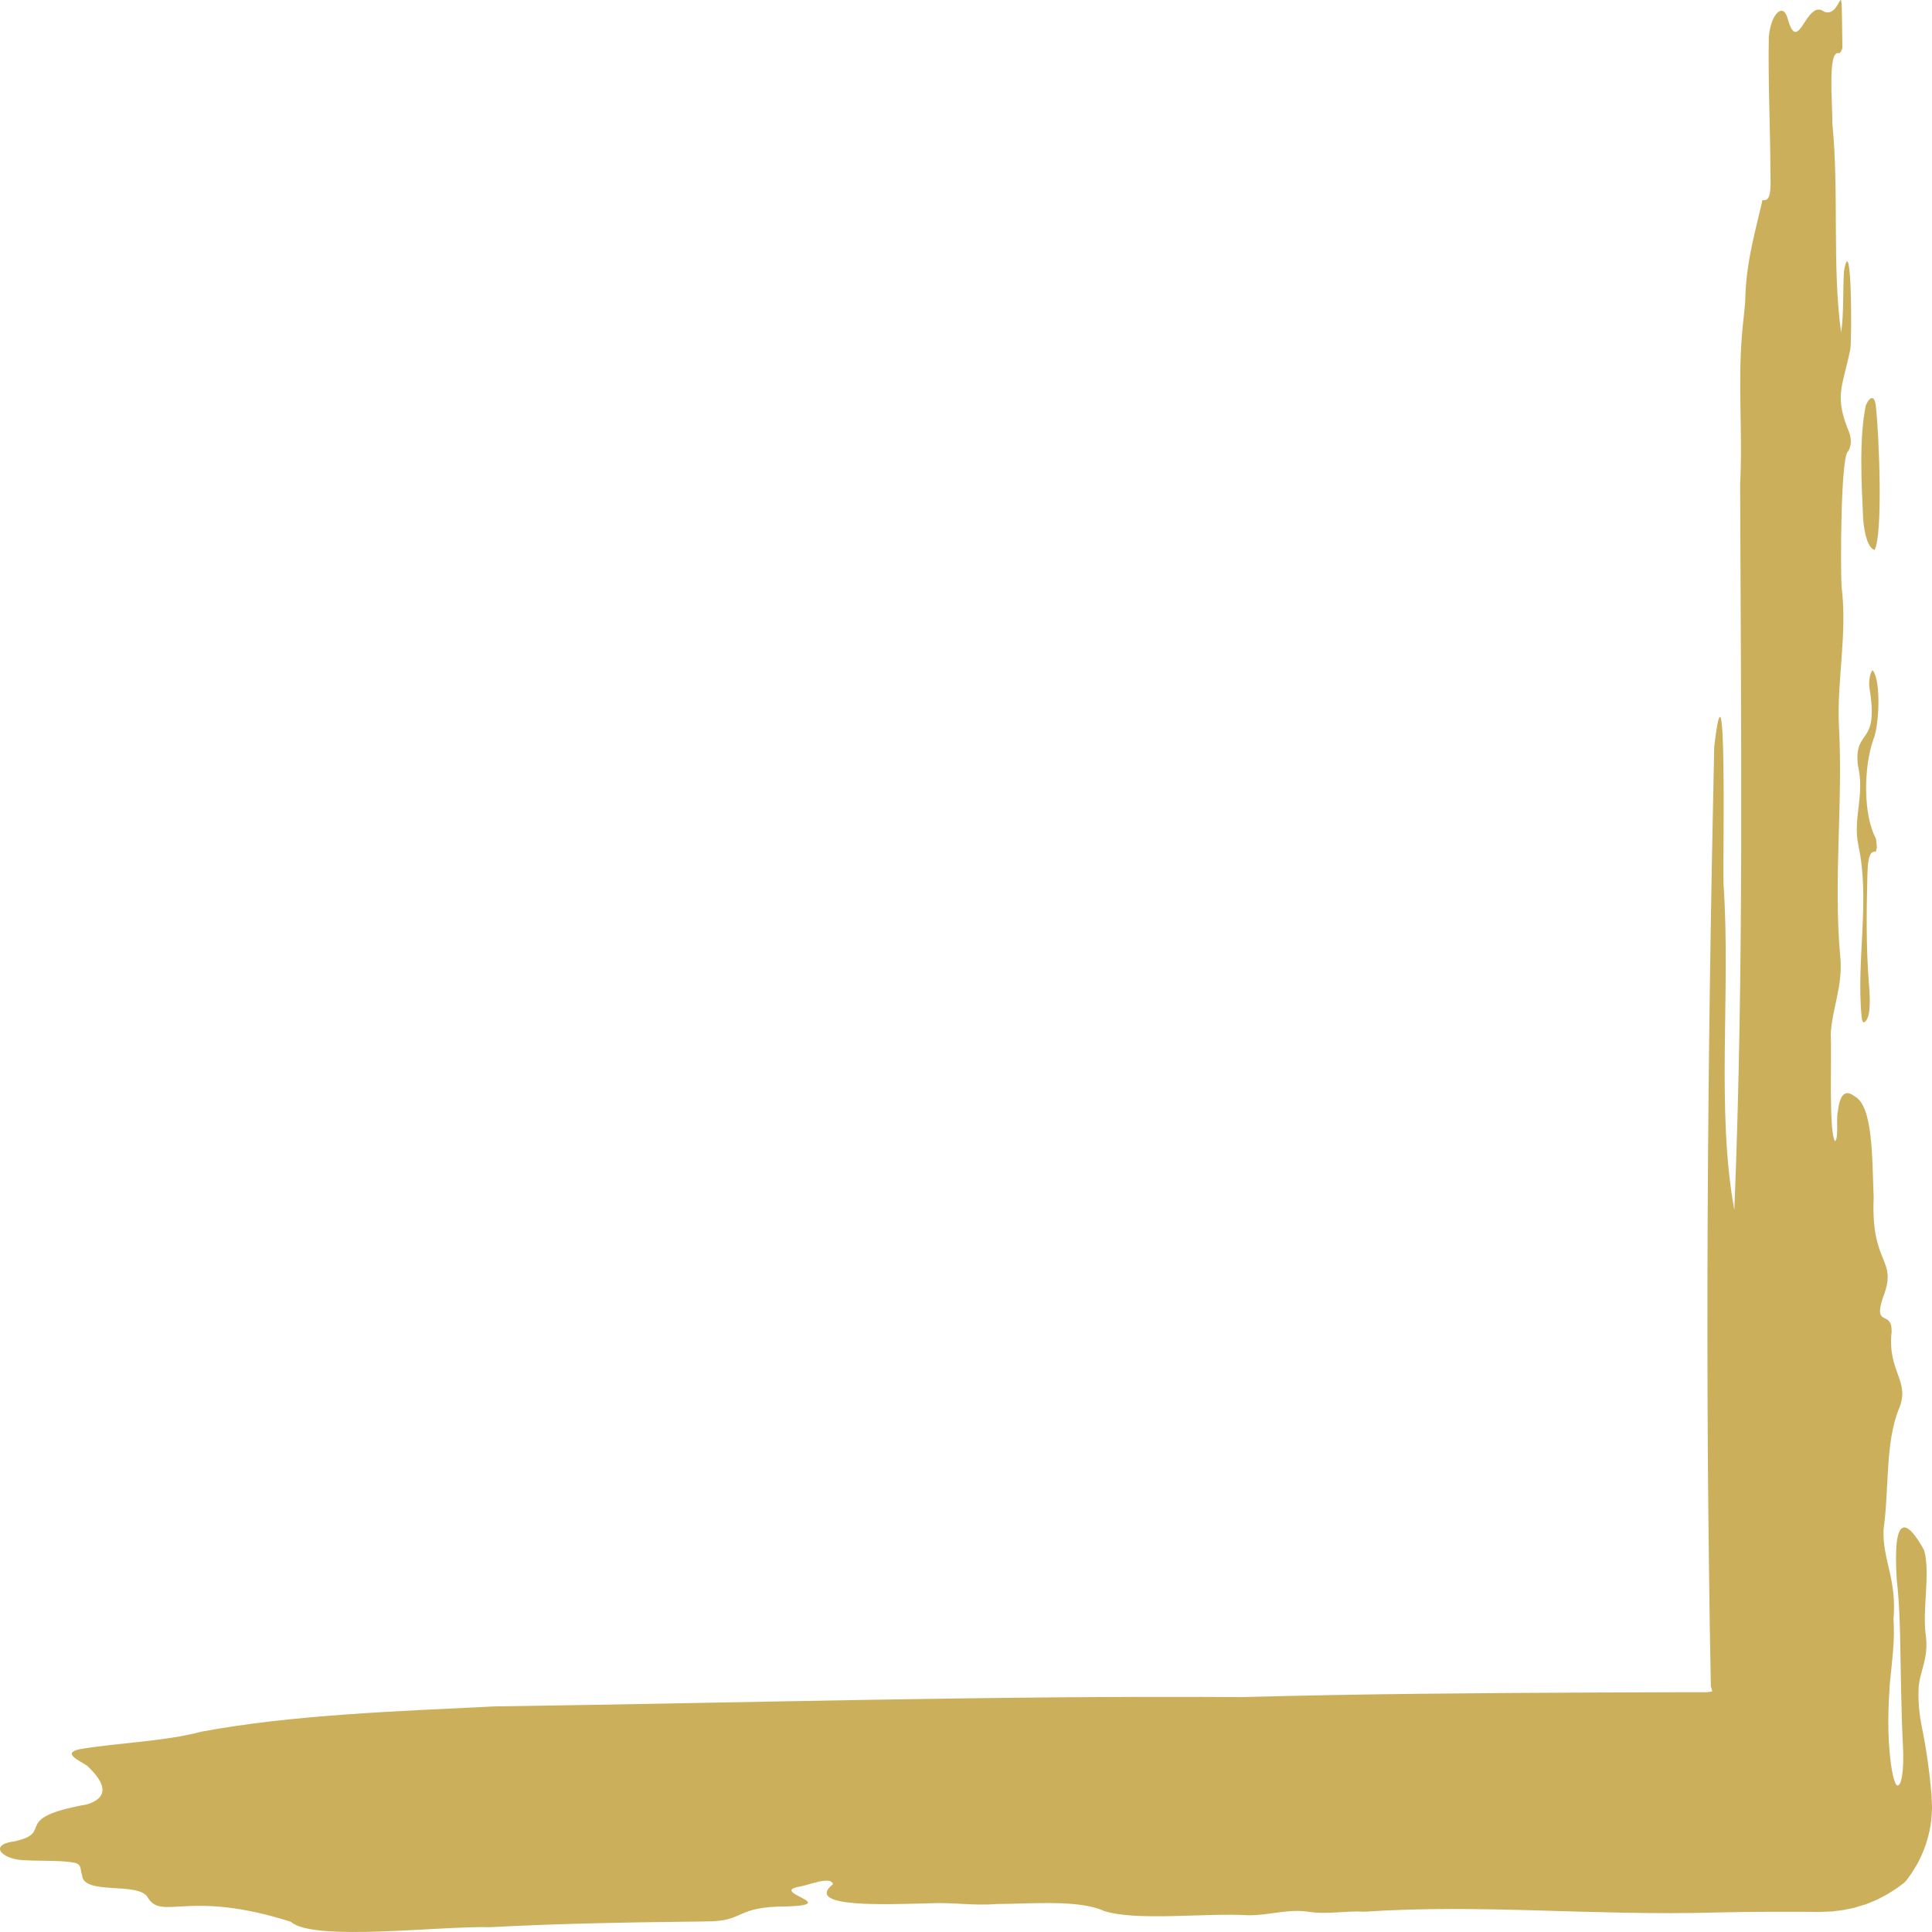 <svg width="26" height="26" viewBox="0 0 26 26" fill="none" xmlns="http://www.w3.org/2000/svg">
<path d="M0.175 24.784C0.767 24.662 0.104 24.473 1.175 24.282C1.542 24.163 1.333 23.914 1.175 23.765C1.084 23.698 0.822 23.596 1.071 23.54C1.612 23.45 2.21 23.437 2.711 23.304C3.922 23.078 5.332 23.029 6.659 22.964C10.009 22.917 13.353 22.817 16.71 22.839C18.306 22.795 19.904 22.784 21.503 22.777C21.903 22.776 22.302 22.774 22.702 22.773L22.978 22.773L22.991 22.77C22.999 22.769 23.008 22.768 23.015 22.767C23.023 22.766 23.03 22.764 23.037 22.763C23.038 22.763 23.04 22.763 23.042 22.761C23.042 22.759 23.042 22.756 23.041 22.755L23.038 22.742C23.034 22.725 23.03 22.709 23.024 22.699L23.01 21.918L22.999 21.127C22.992 20.599 22.987 20.072 22.983 19.544C22.977 18.488 22.976 17.434 22.981 16.378C22.991 14.268 23.023 12.159 23.069 10.052C23.243 8.567 23.185 11.625 23.194 11.89C23.294 13.333 23.092 14.94 23.34 16.283C23.472 13.035 23.428 9.769 23.418 6.517C23.454 5.835 23.385 5.158 23.445 4.48C23.457 4.307 23.488 4.138 23.489 3.966C23.508 3.486 23.635 3.066 23.719 2.691C23.845 2.727 23.828 2.499 23.826 2.308C23.823 1.705 23.793 1.094 23.804 0.493C23.835 0.177 23.998 0.033 24.056 0.245C24.203 0.779 24.304 -0.033 24.552 0.159C24.81 0.252 24.778 -0.501 24.794 0.638C24.794 0.666 24.763 0.721 24.748 0.716C24.59 0.666 24.663 1.41 24.659 1.665C24.751 2.586 24.654 3.592 24.777 4.476C24.815 4.215 24.799 3.926 24.815 3.651C24.92 3.066 24.924 4.58 24.9 4.704C24.795 5.212 24.681 5.329 24.885 5.817C24.919 5.91 24.914 5.998 24.875 6.07C24.771 6.102 24.767 7.627 24.783 7.893C24.863 8.537 24.72 9.135 24.747 9.761C24.805 10.79 24.672 11.829 24.764 12.86C24.808 13.258 24.656 13.561 24.637 13.919C24.654 14.217 24.607 15.222 24.695 15.36C24.748 15.309 24.706 15.065 24.734 14.951C24.766 14.676 24.865 14.682 24.954 14.751C25.209 14.88 25.192 15.577 25.215 16.116C25.174 17.046 25.554 16.928 25.335 17.474C25.211 17.869 25.46 17.623 25.457 17.919C25.395 18.463 25.716 18.583 25.554 18.962C25.369 19.414 25.424 20.05 25.348 20.583C25.331 20.985 25.529 21.256 25.482 21.786C25.501 22.067 25.464 22.341 25.437 22.611C25.435 22.628 25.434 22.644 25.432 22.661L25.43 22.686L25.43 22.693L25.429 22.701L25.429 22.72C25.425 22.769 25.422 22.818 25.42 22.867C25.415 22.964 25.413 23.061 25.412 23.158C25.412 23.352 25.421 23.545 25.449 23.752C25.458 23.815 25.468 23.865 25.478 23.906C25.488 23.947 25.497 23.976 25.507 23.996C25.526 24.037 25.547 24.038 25.565 24.007C25.585 23.977 25.598 23.912 25.606 23.824C25.614 23.735 25.616 23.622 25.609 23.496C25.596 23.24 25.589 22.985 25.584 22.732C25.582 22.647 25.581 22.561 25.579 22.474C25.578 22.393 25.577 22.311 25.575 22.23C25.57 21.903 25.562 21.578 25.526 21.261C25.466 20.326 25.673 20.461 25.894 20.862C25.983 21.188 25.862 21.662 25.92 22.04C25.942 22.248 25.889 22.389 25.851 22.535C25.842 22.571 25.833 22.608 25.828 22.645C25.826 22.655 25.825 22.664 25.824 22.673C25.824 22.678 25.823 22.683 25.822 22.688L25.822 22.695L25.82 22.707C25.819 22.741 25.818 22.775 25.818 22.811C25.818 22.952 25.834 23.11 25.877 23.31C25.913 23.489 25.942 23.682 25.966 23.883C25.972 23.933 25.977 23.985 25.982 24.036C25.985 24.062 25.987 24.087 25.989 24.113C25.992 24.139 25.995 24.165 25.995 24.191C25.996 24.217 25.998 24.242 25.998 24.268L26 24.307L26 24.327C26 24.333 26 24.339 26 24.345C25.998 24.394 25.995 24.445 25.99 24.494C25.968 24.688 25.912 24.858 25.842 25.005C25.824 25.042 25.806 25.08 25.785 25.112C25.766 25.144 25.746 25.177 25.725 25.21C25.704 25.239 25.682 25.268 25.661 25.298L25.653 25.308C25.653 25.308 25.647 25.316 25.643 25.32C25.635 25.328 25.625 25.337 25.619 25.342C25.604 25.353 25.59 25.364 25.575 25.375C25.546 25.397 25.517 25.419 25.482 25.44L25.432 25.471L25.407 25.487C25.398 25.492 25.391 25.497 25.381 25.502C25.343 25.522 25.305 25.541 25.267 25.561L25.253 25.568L25.237 25.575L25.205 25.588L25.142 25.614L25.11 25.627L25.075 25.637L25.006 25.658C24.961 25.674 24.908 25.684 24.858 25.694C24.81 25.706 24.754 25.711 24.7 25.718L24.659 25.723C24.659 25.723 24.653 25.724 24.65 25.724L24.639 25.724L24.618 25.725L24.533 25.728L24.49 25.73L24.446 25.73L24.359 25.729C24.301 25.729 24.243 25.729 24.185 25.728C24.07 25.728 23.954 25.728 23.84 25.728C23.61 25.728 23.385 25.731 23.161 25.736C23.034 25.739 22.906 25.741 22.779 25.744C22.679 25.745 22.581 25.746 22.482 25.746C22.285 25.746 22.087 25.744 21.89 25.741C21.496 25.734 21.102 25.722 20.709 25.71C19.923 25.688 19.141 25.674 18.36 25.727C18.109 25.711 17.869 25.768 17.603 25.727C17.335 25.686 17.083 25.776 16.804 25.775C16.226 25.739 15.302 25.859 14.858 25.717C14.519 25.561 13.878 25.622 13.415 25.623C13.101 25.65 12.814 25.597 12.503 25.614C11.99 25.625 10.799 25.685 11.21 25.356C11.181 25.244 10.896 25.364 10.767 25.388C10.329 25.463 11.326 25.629 10.598 25.656C9.861 25.656 10.05 25.861 9.489 25.858C8.522 25.869 7.559 25.884 6.602 25.935C5.91 25.916 4.221 26.134 3.913 25.862C2.537 25.424 2.193 25.846 1.994 25.545C1.888 25.31 1.114 25.518 1.104 25.23C1.078 25.177 1.105 25.101 1.022 25.073C0.86 25.032 0.559 25.047 0.351 25.035C0.035 25.033 -0.159 24.834 0.173 24.783L0.175 24.784ZM25.01 11.381C25.169 12.115 24.98 12.91 25.052 13.68C25.058 13.741 25.074 13.772 25.095 13.753C25.183 13.689 25.165 13.41 25.151 13.237C25.114 12.762 25.117 12.284 25.13 11.806C25.134 11.634 25.14 11.444 25.24 11.462C25.246 11.463 25.253 11.425 25.258 11.405C25.253 11.36 25.252 11.295 25.24 11.274C25.075 10.963 25.077 10.326 25.213 9.945C25.291 9.757 25.315 9.155 25.202 9.021C25.167 9.04 25.146 9.174 25.158 9.257C25.293 10.061 24.95 9.784 25.002 10.296C25.101 10.712 24.93 11.004 25.01 11.379L25.01 11.381ZM25.227 7.401C25.343 7.19 25.287 5.843 25.245 5.475C25.227 5.287 25.149 5.357 25.109 5.457C25.018 5.895 25.051 6.502 25.074 6.995C25.093 7.2 25.141 7.376 25.227 7.401Z" fill="#CBAF5A"/>
</svg>
